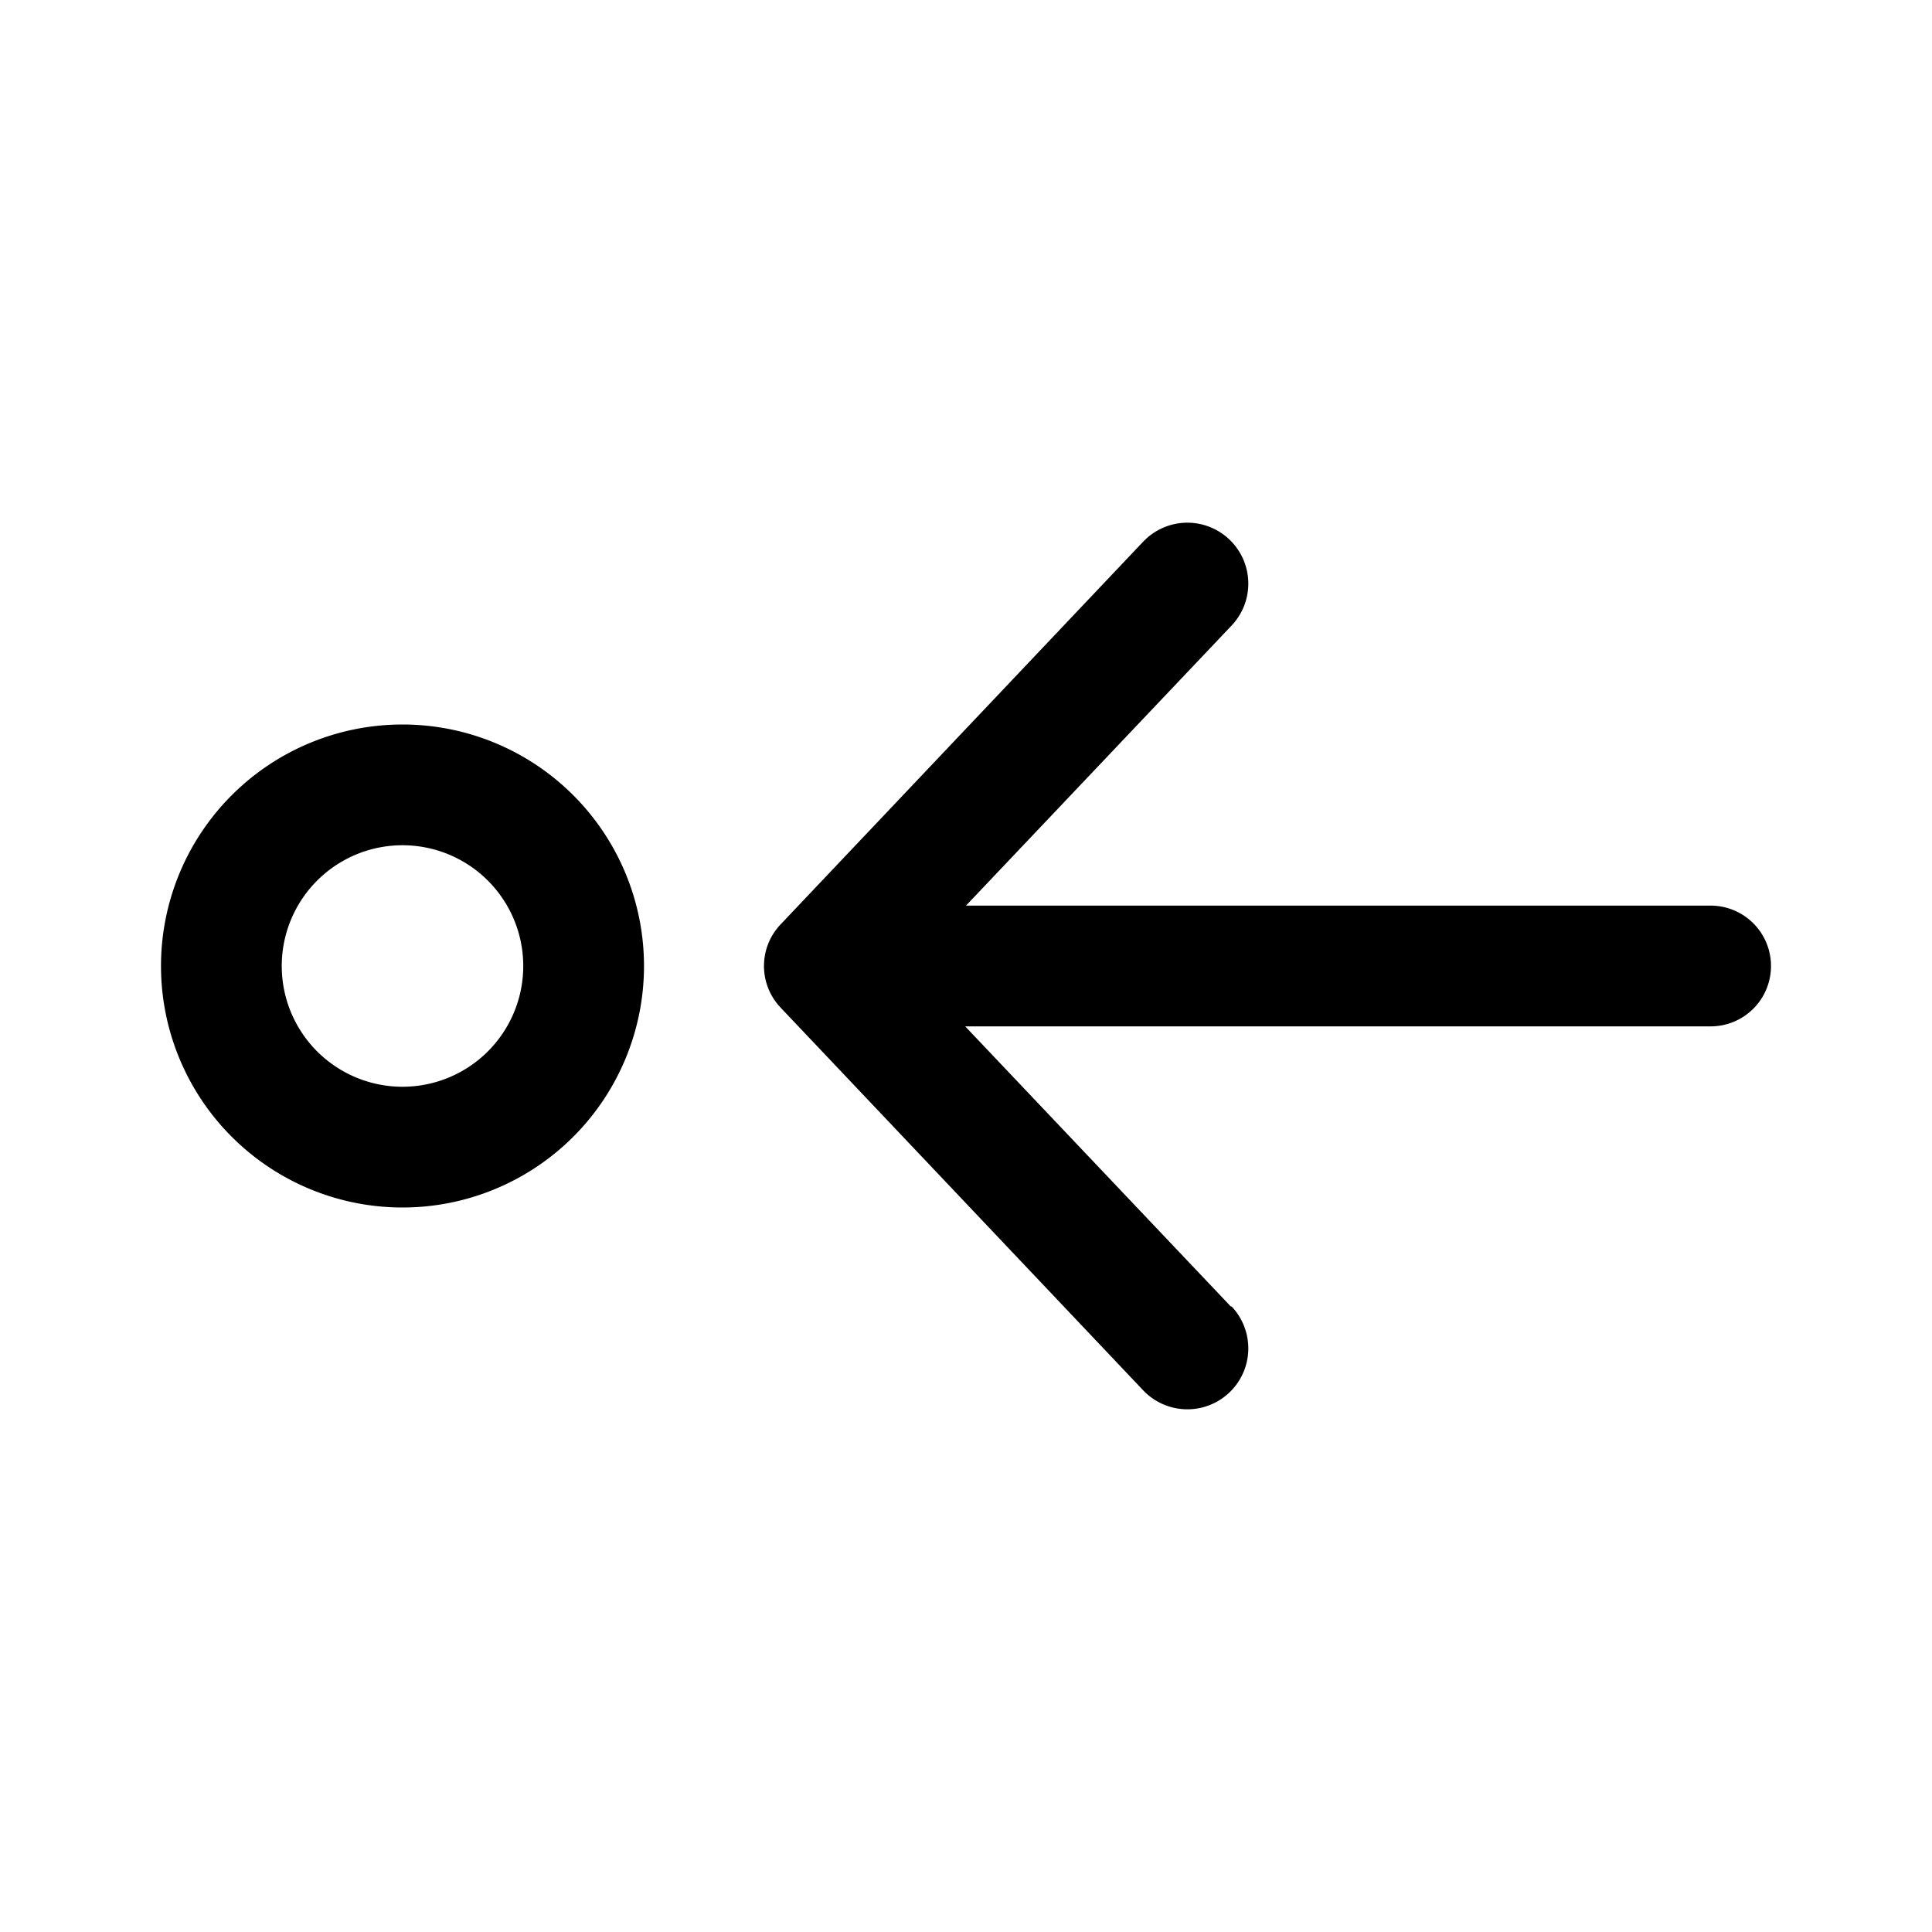 <svg width="24" height="24" viewBox="0 0 24 24" xmlns="http://www.w3.org/2000/svg"><path d="M15.3 16.23a.75.75 0 0 1-1.1 1.04l-4.5-4.75a.75.75 0 0 1 0-1.04l4.5-4.75a.75.75 0 0 1 1.1 1.04L12 11.25h9.25a.75.75 0 0 1 0 1.5h-9.26l3.3 3.48ZM2 12a3 3 0 1 1 6 0 3 3 0 0 1-6 0Zm1.5 0a1.5 1.5 0 1 0 3 0 1.5 1.5 0 0 0-3 0Z"/></svg>